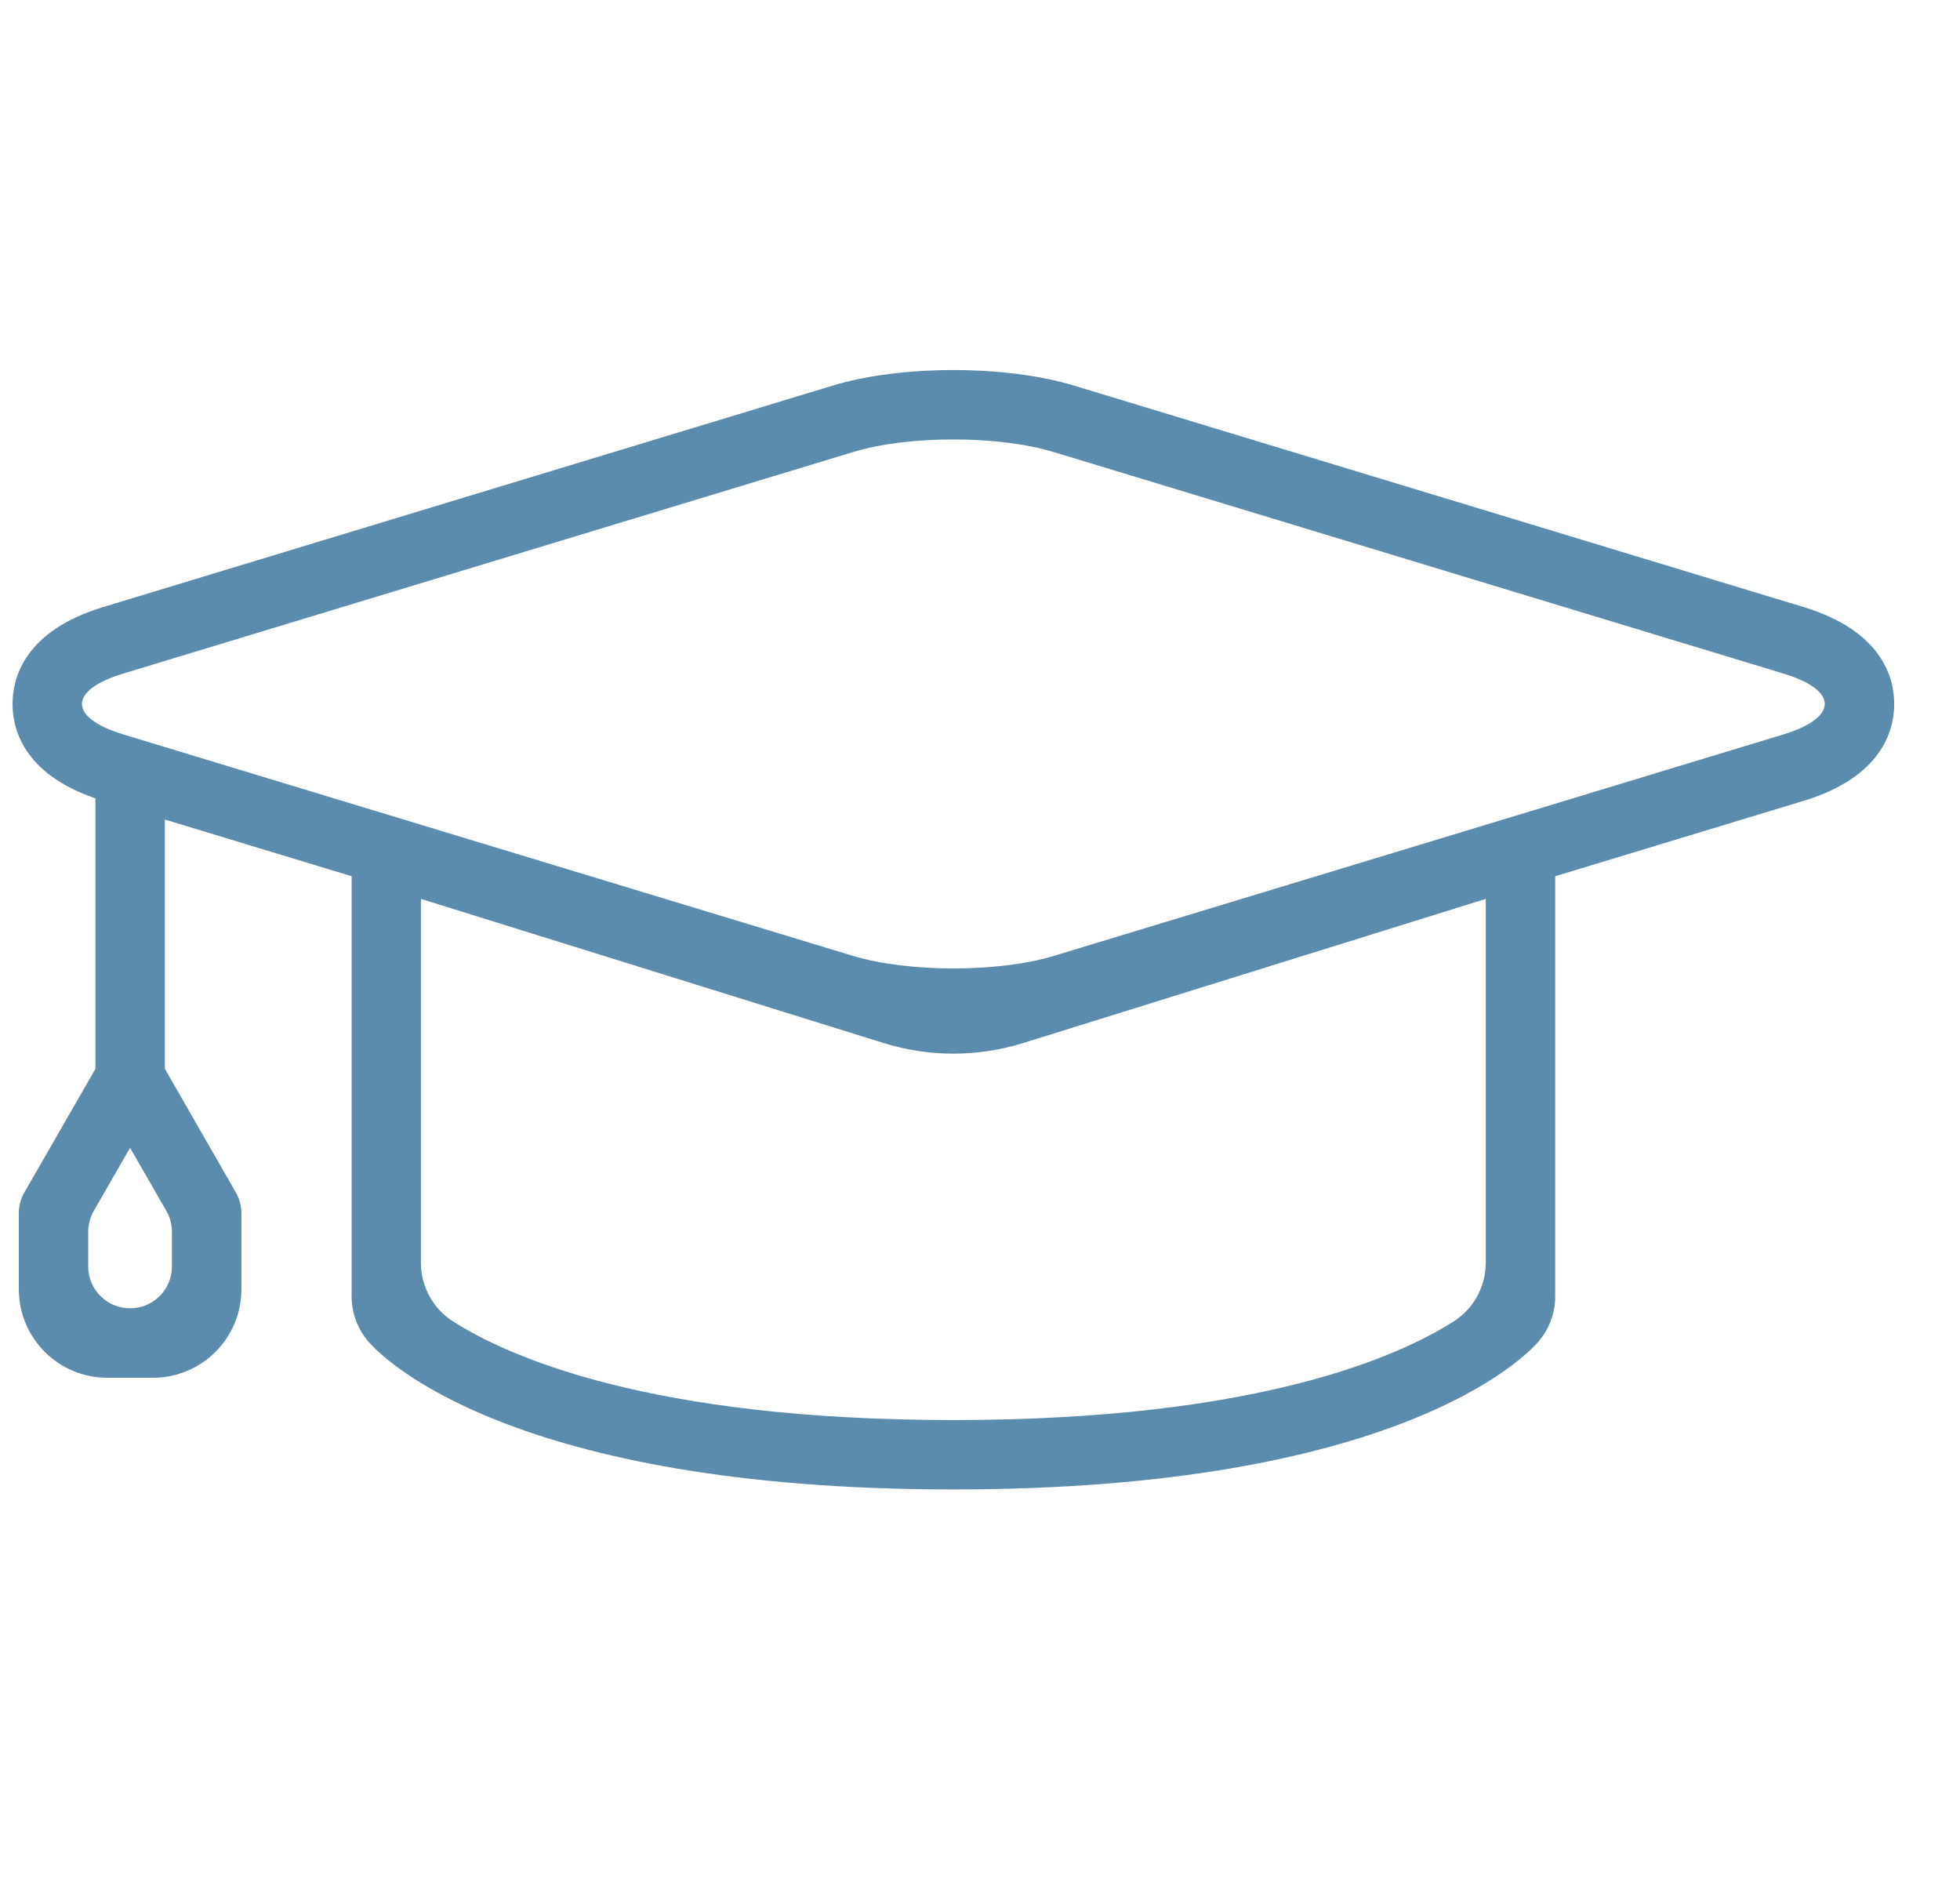 <?xml version="1.0" encoding="UTF-8"?> <svg xmlns="http://www.w3.org/2000/svg" width="25" height="24" viewBox="0 0 25 24" fill="none"><g clip-path="url(#clip0_5363_12733)"><path d="M23.004 7.741L13.698 4.917C13.276 4.789 12.73 4.719 12.16 4.719C11.59 4.719 11.044 4.789 10.622 4.917L1.317 7.741C0.31 8.047 0.16 8.647 0.16 8.978C0.16 9.297 0.301 9.867 1.217 10.181V13.631L0.311 15.206C0.264 15.287 0.24 15.379 0.24 15.472V16.441C0.24 17.065 0.746 17.57 1.369 17.57H1.95C2.574 17.57 3.079 17.065 3.079 16.441V15.472C3.079 15.379 3.055 15.287 3.008 15.206L2.103 13.63V10.451L4.485 11.174V16.531C4.485 16.744 4.562 16.95 4.702 17.112C4.869 17.305 6.501 18.994 12.161 18.994C17.821 18.994 19.452 17.305 19.62 17.112C19.76 16.951 19.837 16.744 19.837 16.531V11.174L23.004 10.213C24.01 9.908 24.161 9.308 24.161 8.977C24.161 8.647 24.01 8.047 23.004 7.741L23.004 7.741ZM1.659 16.684C1.365 16.684 1.125 16.445 1.125 16.151V15.708C1.125 15.615 1.15 15.523 1.196 15.442L1.659 14.637L2.122 15.442C2.169 15.523 2.193 15.615 2.193 15.708V16.151C2.193 16.445 1.954 16.684 1.659 16.684H1.659ZM18.951 16.104C18.951 16.405 18.799 16.686 18.545 16.849C17.824 17.309 16.017 18.109 12.16 18.109C8.303 18.109 6.496 17.309 5.775 16.849C5.521 16.686 5.369 16.405 5.369 16.104V11.463L11.27 13.301C11.85 13.482 12.471 13.482 13.051 13.301L18.951 11.463V16.105V16.104ZM22.747 9.366L13.441 12.19C13.089 12.297 12.625 12.35 12.161 12.35C11.696 12.35 11.232 12.296 10.88 12.19L1.574 9.366C0.869 9.152 0.869 8.803 1.574 8.589L10.88 5.765C11.232 5.657 11.696 5.604 12.16 5.604C12.624 5.604 13.089 5.658 13.441 5.765L22.746 8.589C23.451 8.802 23.451 9.152 22.746 9.366H22.747Z" fill="#5C8CAD"></path></g><defs><clipPath id="clip0_5363_12733"><rect width="24" height="24" fill="white" transform="translate(0.16)"></rect></clipPath></defs></svg> 